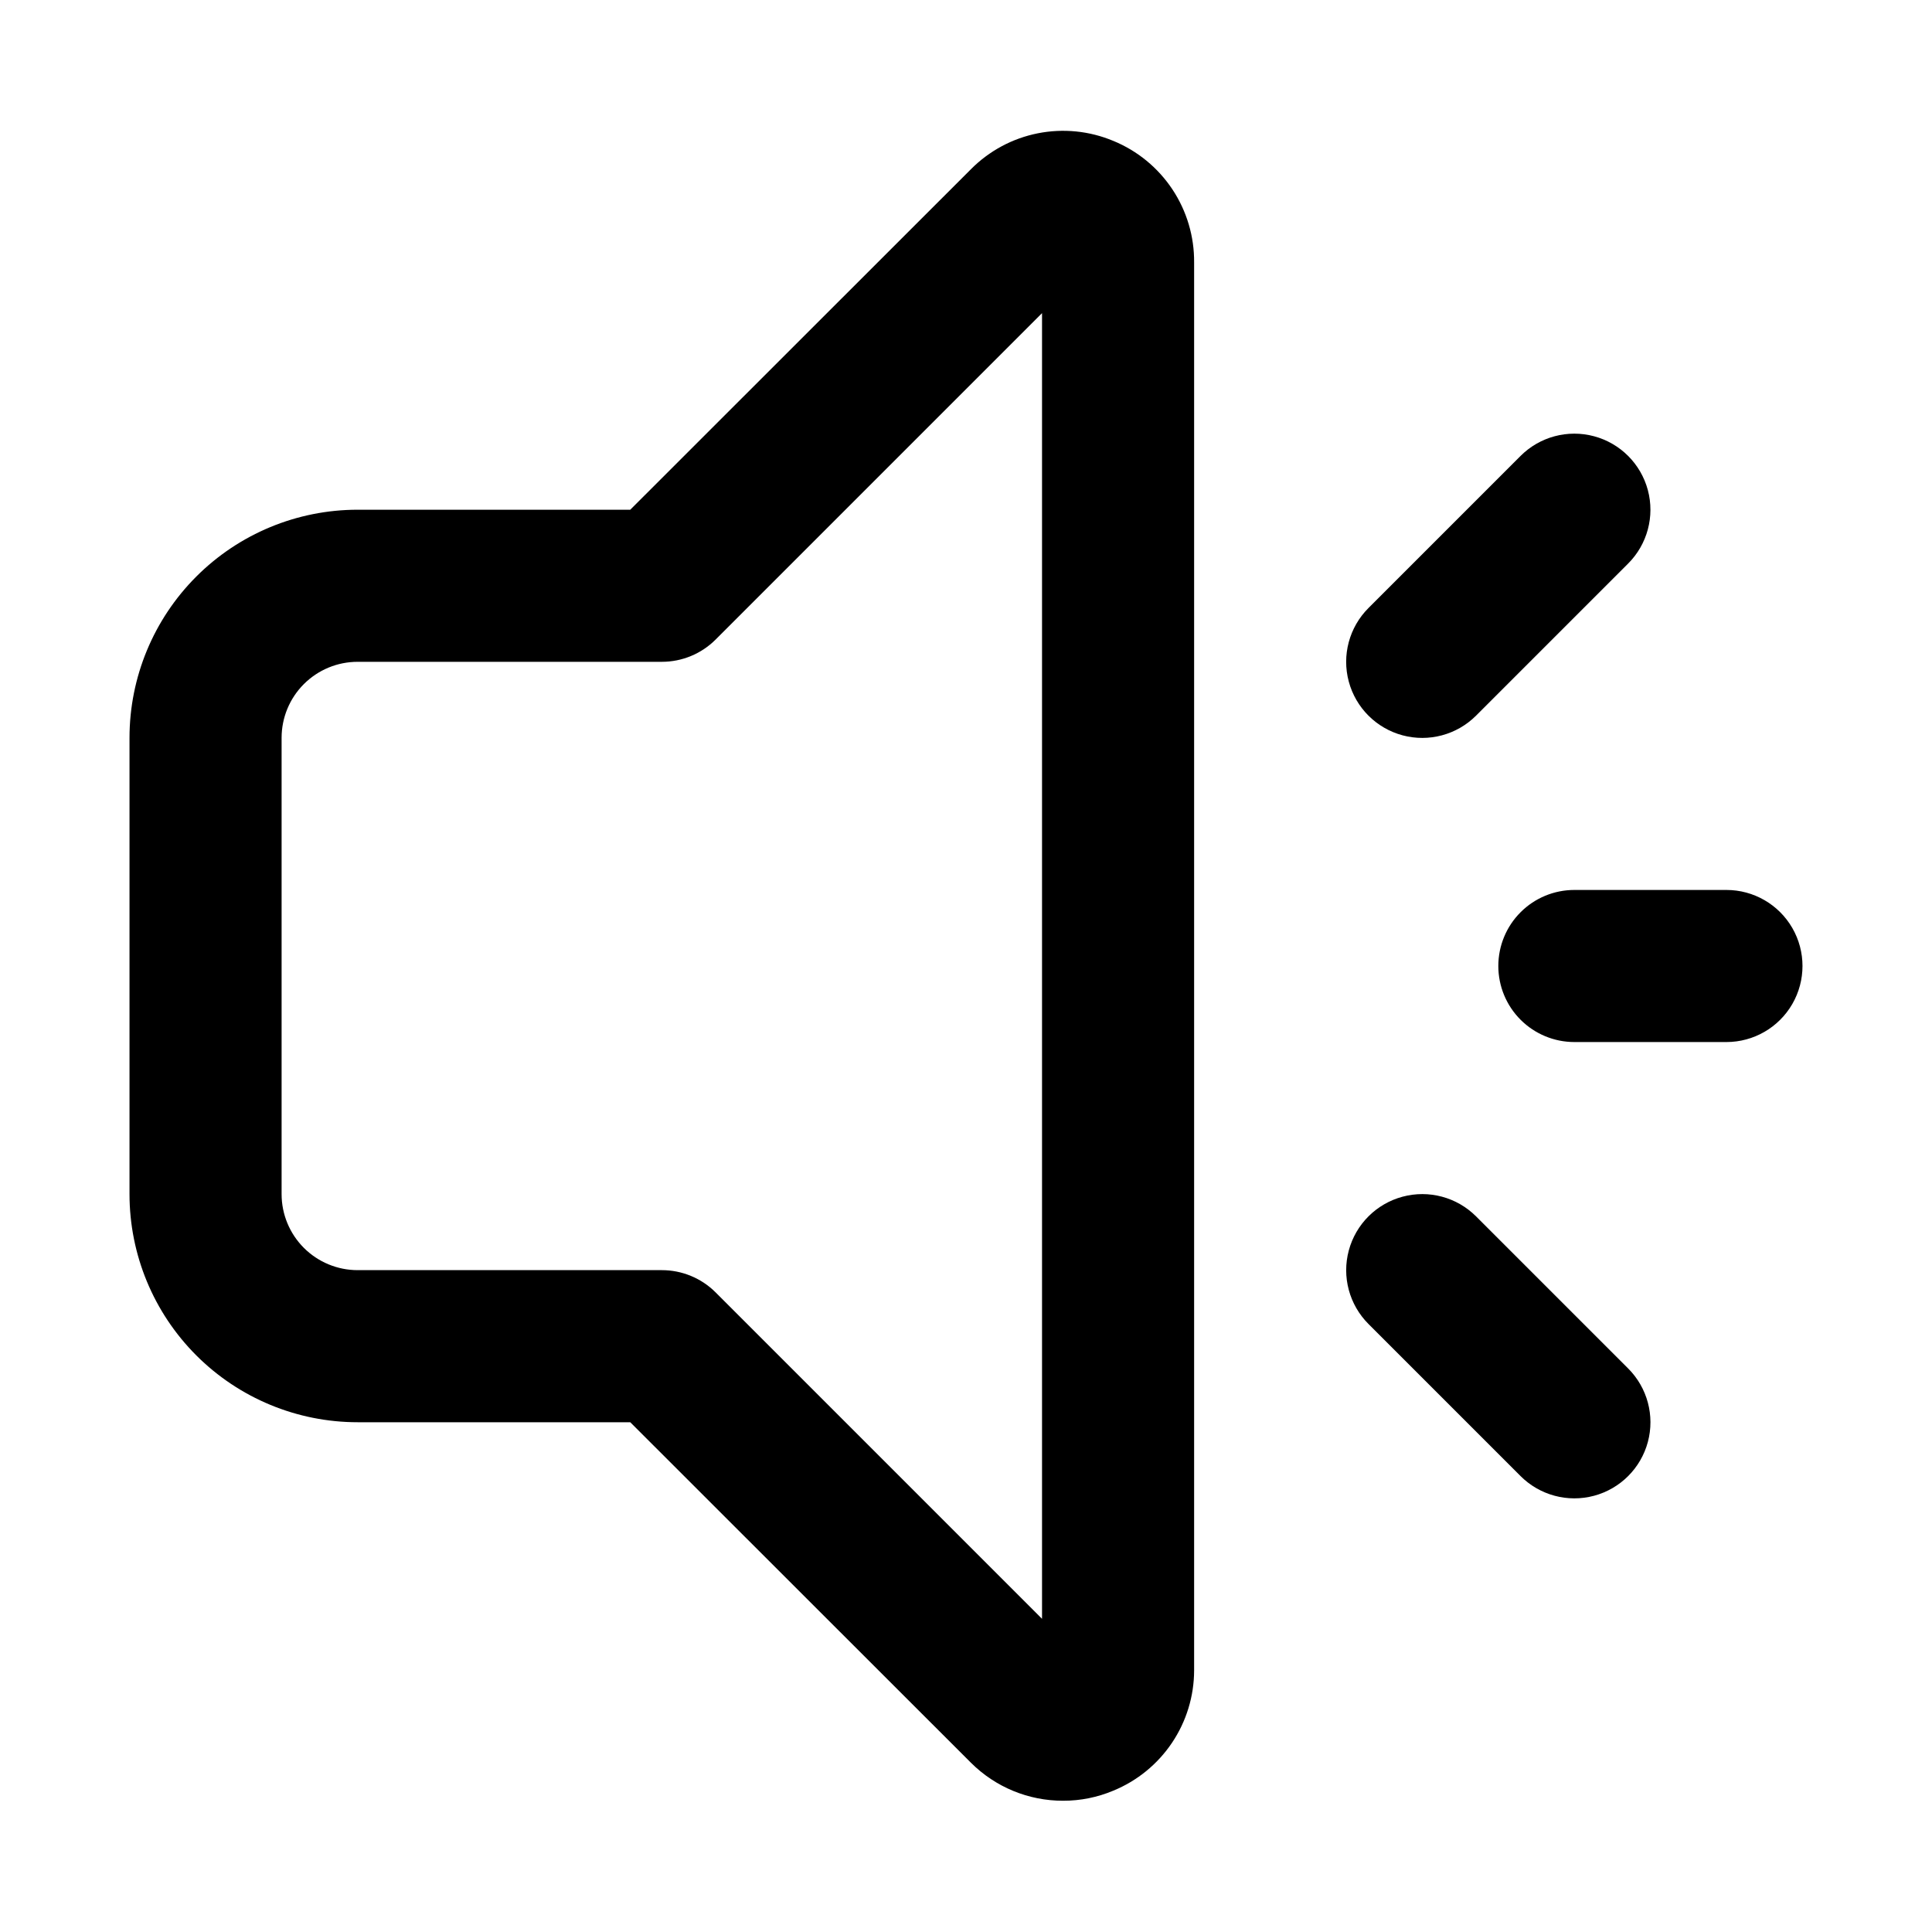 <?xml version="1.0" encoding="UTF-8"?>
<!-- Uploaded to: ICON Repo, www.iconrepo.com, Generator: ICON Repo Mixer Tools -->
<svg fill="#000000" width="800px" height="800px" version="1.1" viewBox="144 144 512 512" xmlns="http://www.w3.org/2000/svg">
 <g>
  <path d="m439.04 181.34c-6.32-2.648-13.289-3.348-20.016-2.012-6.723 1.336-12.891 4.652-17.719 9.52l-90.281 90.234h-72.246c-16.035 0-31.414 6.367-42.75 17.707-11.34 11.336-17.707 26.715-17.707 42.75v120.91c0 16.031 6.367 31.41 17.707 42.75 11.336 11.336 26.715 17.707 42.75 17.707h72.246l90.281 90.23c6.481 6.473 15.273 10.098 24.434 10.078 4.57 0.008 9.09-0.898 13.301-2.672 6.328-2.594 11.742-7.012 15.555-12.691 3.812-5.676 5.852-12.359 5.859-19.199v-373.07c0.062-6.898-1.945-13.66-5.762-19.406-3.816-5.75-9.27-10.219-15.652-12.84zm-18.891 391.66-86.504-86.504c-3.785-3.781-8.914-5.898-14.258-5.894h-80.609c-5.348 0-10.473-2.125-14.25-5.902-3.781-3.781-5.902-8.906-5.902-14.25v-120.91c0-5.348 2.121-10.473 5.902-14.25 3.777-3.781 8.902-5.902 14.25-5.902h80.609c5.344 0.004 10.473-2.117 14.258-5.894l86.504-86.504z"/>
  <path d="m541.07 400c0 5.344 2.121 10.469 5.902 14.25 3.777 3.777 8.902 5.902 14.25 5.902h40.305c7.199 0 13.852-3.844 17.453-10.078 3.598-6.234 3.598-13.918 0-20.152-3.602-6.234-10.254-10.074-17.453-10.074h-40.305c-5.348 0-10.473 2.121-14.25 5.902-3.781 3.777-5.902 8.902-5.902 14.25z"/>
  <path d="m546.96 264.83-40.305 40.305c-5.094 5.094-7.086 12.516-5.219 19.477 1.863 6.957 7.297 12.391 14.258 14.258 6.957 1.863 14.383-0.125 19.477-5.219l40.305-40.305c5.094-5.094 7.082-12.52 5.219-19.477-1.867-6.961-7.301-12.395-14.258-14.258-6.961-1.867-14.383 0.125-19.477 5.219z"/>
  <path d="m506.66 494.87 40.305 40.305c5.094 5.094 12.516 7.082 19.477 5.219 6.957-1.867 12.391-7.301 14.258-14.258 1.863-6.961-0.125-14.383-5.219-19.477l-40.305-40.305c-5.094-5.094-12.52-7.086-19.477-5.219-6.961 1.863-12.395 7.297-14.258 14.258-1.867 6.957 0.125 14.383 5.219 19.477z"/>
 </g>
</svg>